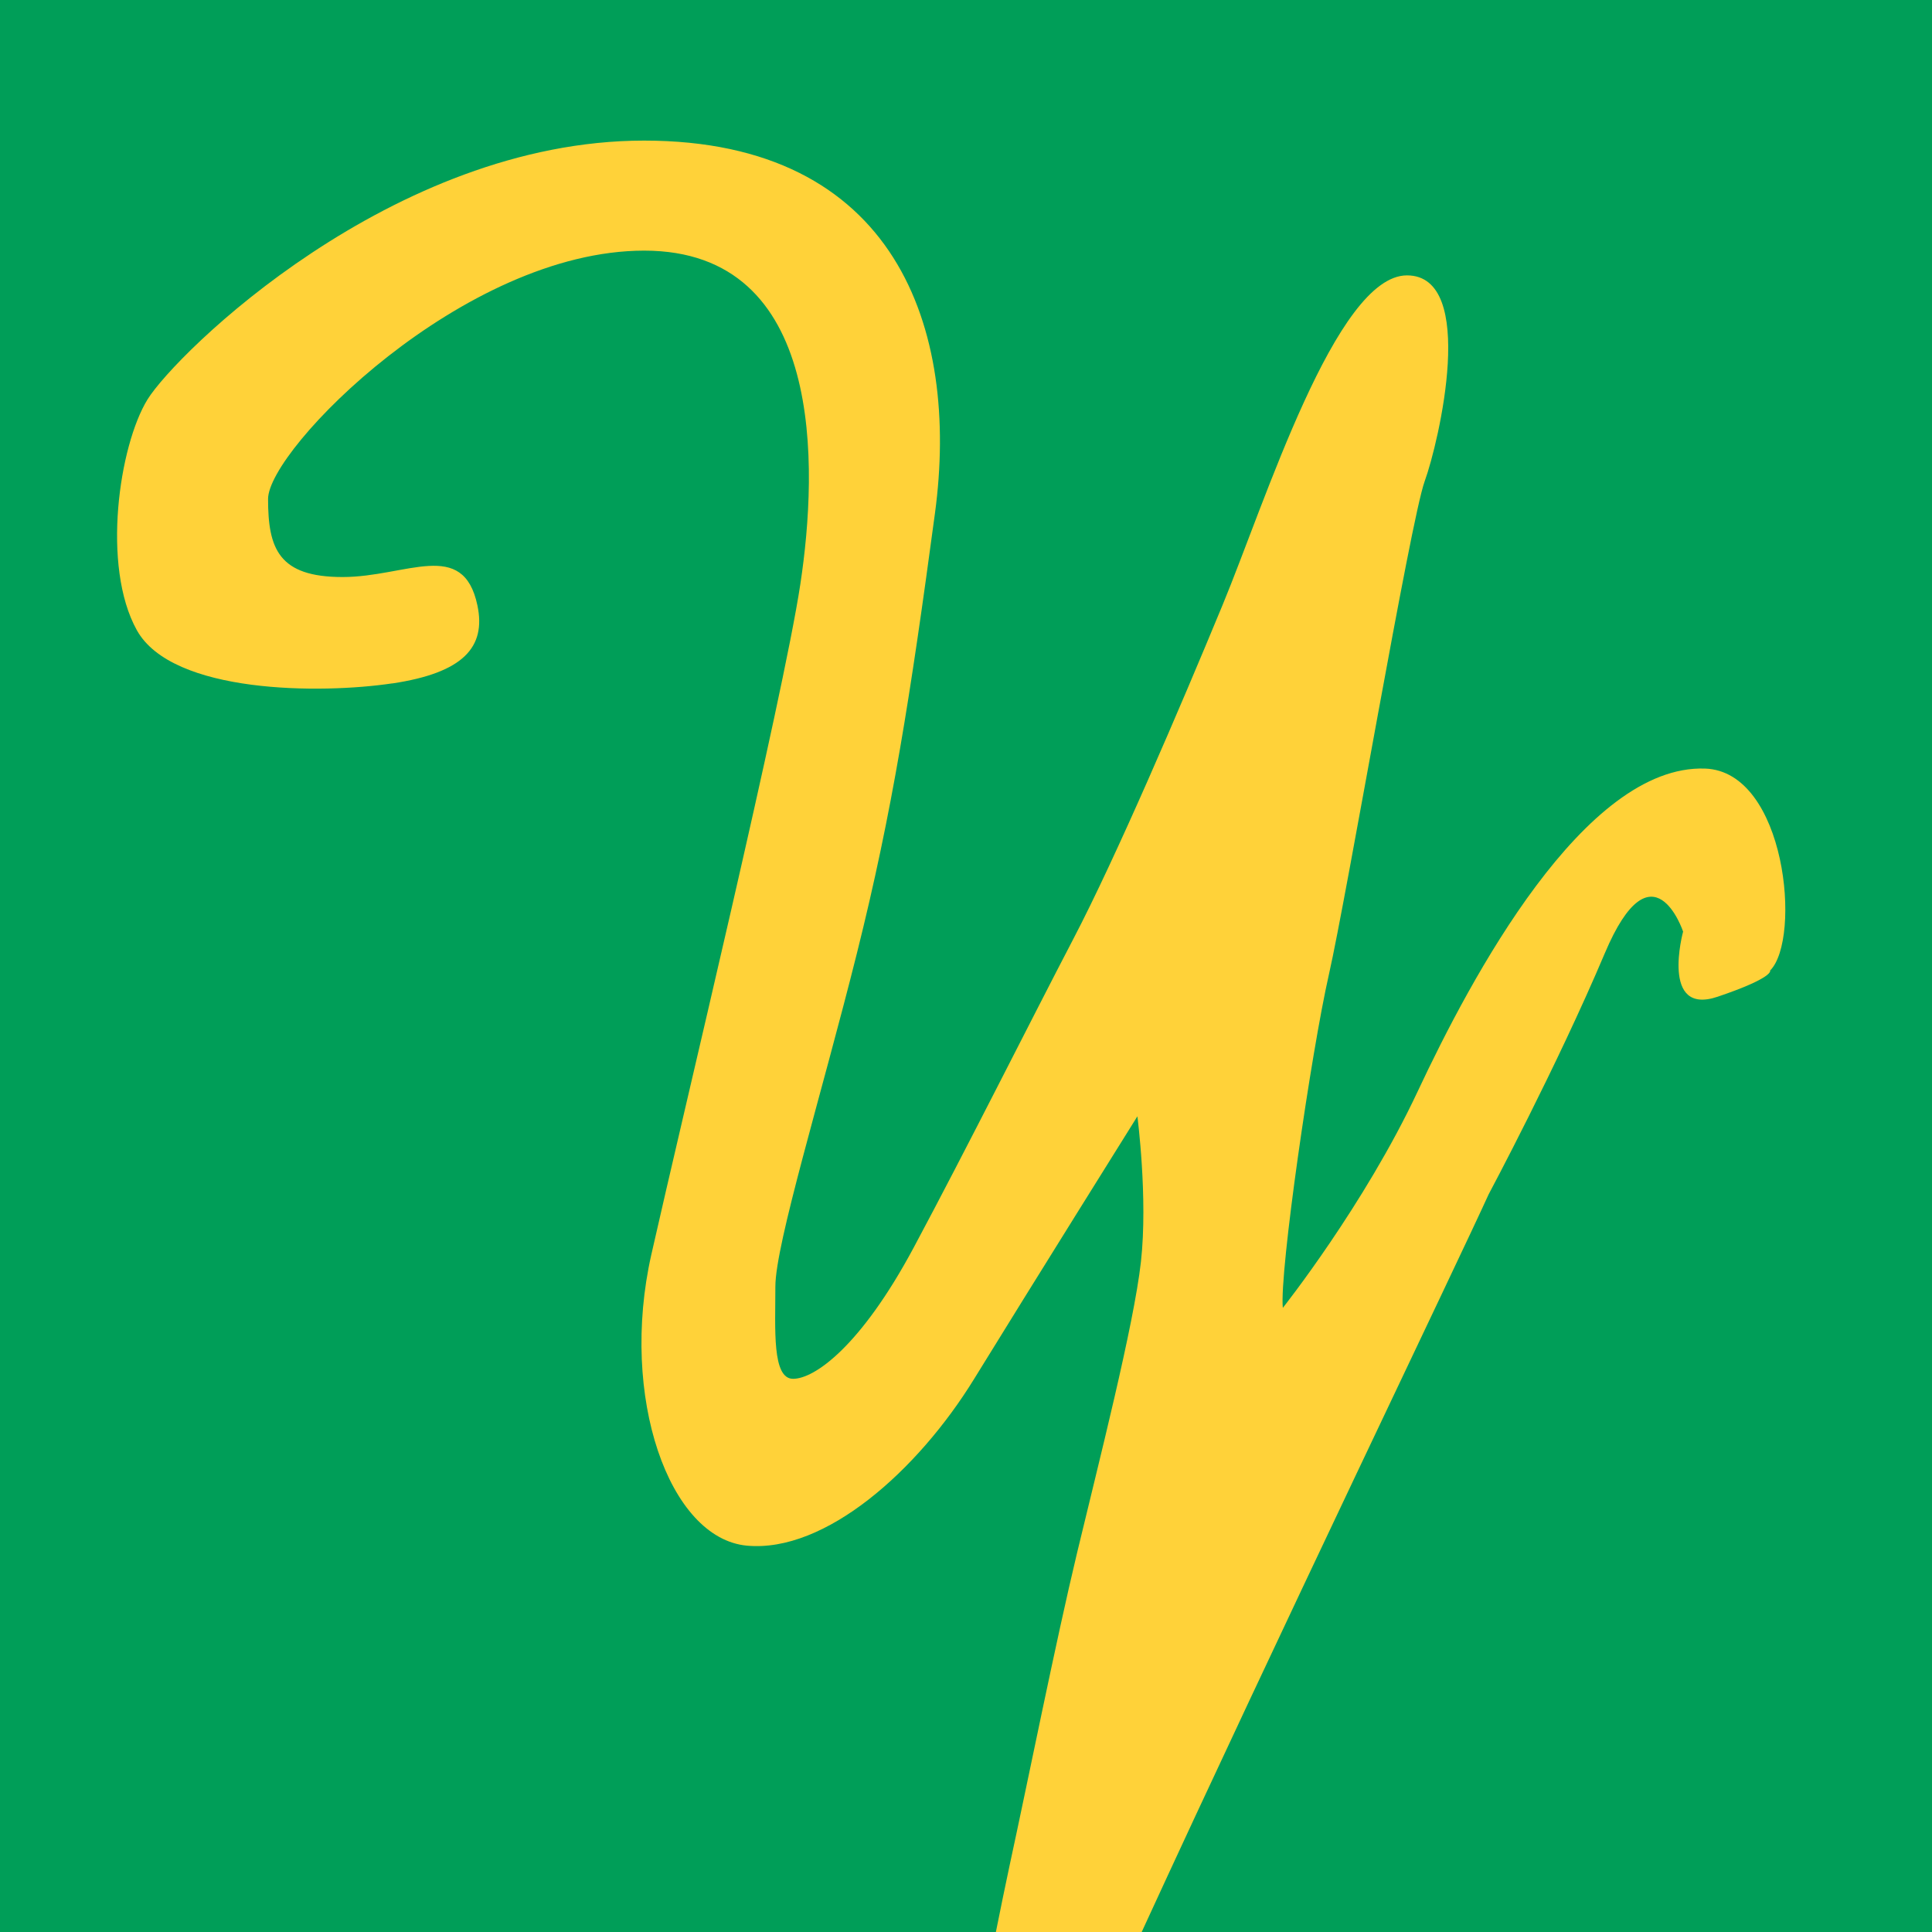 <?xml version="1.0" encoding="UTF-8"?><svg id="uuid-2c204de4-b887-4e5a-8d32-59df0fa6f870" xmlns="http://www.w3.org/2000/svg" width="256" height="256" viewBox="0 0 256 256"><rect width="256" height="256" style="fill:#009e58; stroke-width:0px;"/><path d="M51.98,90.56c9.4-1.41,12.45-4.8,11.28-10.34-1.88-8.93-9.4-3.76-17.87-3.76s-9.87-3.76-9.87-10.34,25.86-32.91,49.84-32.91,23.04,28.68,20.69,44.19c-2.35,15.51-15.51,70.05-19.75,88.86s2.35,37.61,12.69,38.55c10.34.94,22.57-9.88,30.09-22.1,7.52-12.22,21.63-34.79,21.63-34.79,0,0,1.41,10.81.47,19.27-.94,8.46-5.64,26.8-8.46,38.56-2.82,11.75-6.58,30.56-8.93,41.37-.62,2.87-1.22,5.87-1.83,8.88h19.32c18.03-39.21,41.96-88.9,45.97-97.74,0,0,9.05-16.94,15.39-31.94,6.34-14.99,10.38-2.88,10.38-2.88,0,0-3.06,11.22,4.58,8.63,7.53-2.55,6.95-3.47,6.95-3.47,4.17-4.17,2.13-26.38-8.62-26.76-15.98-.55-31.03,27.74-38.08,42.78-7.05,15.05-17.87,28.68-17.87,28.68-.47-4.7,3.76-33.85,6.11-44.19,2.35-10.34,10.81-60.18,12.69-65.35,1.88-5.17,7.05-27.27-2.35-27.27s-18.8,30.09-24.45,43.72c-5.64,13.64-14.1,33.38-19.75,44.19-5.64,10.81-14.11,27.74-21.16,40.91-7.05,13.16-13.17,17.39-15.98,17.39s-2.35-6.58-2.35-12.22,6.11-25.39,10.81-44.19,7.05-33.85,10.34-58.3c3.29-24.45-5.17-49.36-38.55-49.36S23.3,46.84,19.54,52.94c-3.76,6.12-6.11,22.1-1.41,30.56,4.7,8.46,24.45,8.46,33.85,7.05Z" style="fill:#ffd239; stroke-width:0px;"/></svg>